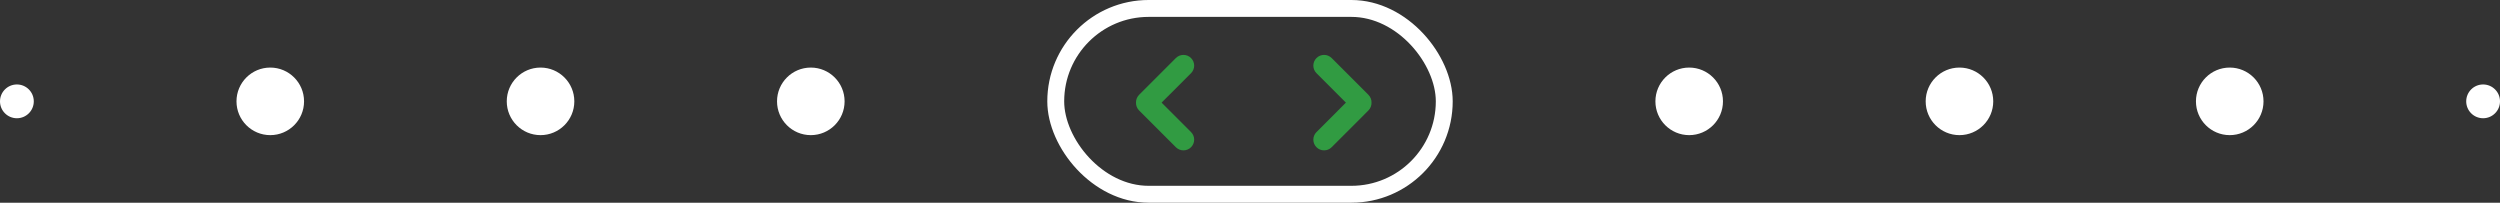 <svg width="296" height="24" viewBox="0 0 296 24" fill="none" xmlns="http://www.w3.org/2000/svg">
<rect x="0" y="0" width="296" height="24" fill="#333333" stroke="none"/>
<path fill-rule="evenodd" clip-rule="evenodd" d="M160.064 12.152L156.225 8.313C155.925 8.013 155.925 7.526 156.225 7.225C156.526 6.925 157.013 6.925 157.313 7.225L161.664 11.577C161.823 11.735 161.898 11.945 161.889 12.152C161.897 12.359 161.823 12.569 161.664 12.727L157.313 17.078C157.013 17.379 156.526 17.379 156.225 17.078C155.925 16.778 155.925 16.291 156.225 15.99L160.064 12.152Z" fill="#319B42"/>
<path d="M156.225 8.313L156.579 7.96L156.225 8.313ZM160.064 12.152L160.417 12.505L160.771 12.152L160.417 11.798L160.064 12.152ZM156.225 7.225L156.579 7.579L156.225 7.225ZM157.313 7.225L156.96 7.579L157.313 7.225ZM161.664 11.577L162.018 11.223L162.018 11.223L161.664 11.577ZM161.889 12.152L161.39 12.132L161.389 12.152L161.39 12.172L161.889 12.152ZM161.664 12.727L162.018 13.08L162.018 13.08L161.664 12.727ZM157.313 17.078L157.667 17.432L157.667 17.432L157.313 17.078ZM156.225 17.078L156.579 16.725L156.579 16.725L156.225 17.078ZM156.225 15.99L155.872 15.637L155.872 15.637L156.225 15.99ZM155.872 8.667L159.71 12.505L160.417 11.798L156.579 7.96L155.872 8.667ZM155.872 6.872C155.376 7.368 155.376 8.171 155.872 8.667L156.579 7.96C156.474 7.855 156.474 7.684 156.579 7.579L155.872 6.872ZM157.667 6.872C157.171 6.376 156.367 6.376 155.872 6.872L156.579 7.579C156.684 7.474 156.854 7.474 156.96 7.579L157.667 6.872ZM162.018 11.223L157.667 6.872L156.96 7.579L161.311 11.93L162.018 11.223ZM162.389 12.172C162.403 11.831 162.279 11.484 162.018 11.223L161.311 11.93C161.366 11.986 161.393 12.058 161.39 12.132L162.389 12.172ZM161.39 12.172C161.392 12.245 161.366 12.318 161.311 12.373L162.018 13.08C162.279 12.82 162.402 12.473 162.389 12.132L161.39 12.172ZM161.311 12.373L156.96 16.725L157.667 17.432L162.018 13.08L161.311 12.373ZM156.96 16.725C156.854 16.83 156.684 16.83 156.579 16.725L155.872 17.432C156.367 17.927 157.171 17.927 157.667 17.432L156.96 16.725ZM156.579 16.725C156.474 16.619 156.474 16.449 156.579 16.344L155.872 15.637C155.376 16.132 155.376 16.936 155.872 17.432L156.579 16.725ZM156.579 16.344L160.417 12.505L159.71 11.798L155.872 15.637L156.579 16.344Z" fill="#319B42"/>
<path fill-rule="evenodd" clip-rule="evenodd" d="M136.826 12.152L140.664 8.313C140.965 8.013 140.965 7.526 140.664 7.225C140.364 6.925 139.877 6.925 139.577 7.225L135.225 11.577C135.067 11.735 134.992 11.945 135.001 12.152C134.992 12.359 135.067 12.569 135.225 12.727L139.577 17.078C139.877 17.379 140.364 17.379 140.664 17.078C140.965 16.778 140.965 16.291 140.664 15.99L136.826 12.152Z" fill="#319B42"/>
<path d="M140.664 8.313L140.311 7.96L140.664 8.313ZM136.826 12.152L136.472 12.505L136.119 12.152L136.472 11.798L136.826 12.152ZM140.664 7.225L140.311 7.579L140.664 7.225ZM139.577 7.225L139.93 7.579L139.577 7.225ZM135.225 11.577L134.872 11.223L134.872 11.223L135.225 11.577ZM135.001 12.152L135.5 12.132L135.501 12.152L135.5 12.172L135.001 12.152ZM135.225 12.727L134.872 13.08L134.872 13.08L135.225 12.727ZM139.577 17.078L139.223 17.432L139.223 17.432L139.577 17.078ZM140.664 17.078L140.311 16.725L140.311 16.725L140.664 17.078ZM140.664 15.99L141.018 15.637L141.018 15.637L140.664 15.99ZM141.018 8.667L137.179 12.505L136.472 11.798L140.311 7.96L141.018 8.667ZM141.018 6.872C141.514 7.368 141.514 8.171 141.018 8.667L140.311 7.96C140.416 7.855 140.416 7.684 140.311 7.579L141.018 6.872ZM139.223 6.872C139.719 6.376 140.522 6.376 141.018 6.872L140.311 7.579C140.206 7.474 140.035 7.474 139.93 7.579L139.223 6.872ZM134.872 11.223L139.223 6.872L139.93 7.579L135.579 11.93L134.872 11.223ZM134.501 12.172C134.487 11.831 134.611 11.484 134.872 11.223L135.579 11.93C135.523 11.986 135.497 12.058 135.5 12.132L134.501 12.172ZM135.5 12.172C135.497 12.245 135.524 12.318 135.579 12.373L134.872 13.08C134.611 12.82 134.487 12.473 134.501 12.132L135.5 12.172ZM135.579 12.373L139.93 16.725L139.223 17.432L134.872 13.08L135.579 12.373ZM139.93 16.725C140.035 16.83 140.206 16.83 140.311 16.725L141.018 17.432C140.522 17.927 139.719 17.927 139.223 17.432L139.93 16.725ZM140.311 16.725C140.416 16.619 140.416 16.449 140.311 16.344L141.018 15.637C141.514 16.132 141.514 16.936 141.018 17.432L140.311 16.725ZM140.311 16.344L136.472 12.505L137.179 11.798L141.018 15.637L140.311 16.344Z" fill="#319B42"/>
<circle cx="232" cy="12" r="4" transform="rotate(-180 232 12)" fill="white"/>
<circle cx="264" cy="12" r="4" transform="rotate(-180 264 12)" fill="white"/>
<rect x="125" y="1" width="46" height="22" rx="11" stroke="white" stroke-width="2"/>
<circle cx="200" cy="12" r="4" transform="rotate(-180 200 12)" fill="white"/>
<circle cx="294" cy="12" r="2" transform="rotate(-180 294 12)" fill="white"/>
<circle cx="2" cy="12" r="2" transform="rotate(-180 2 12)" fill="white"/>
<circle cx="96" cy="12" r="4" transform="rotate(-180 96 12)" fill="white"/>
<circle cx="64" cy="12" r="4" transform="rotate(-180 64 12)" fill="white"/>
<circle cx="32" cy="12" r="4" transform="rotate(-180 32 12)" fill="white"/>
</svg>
